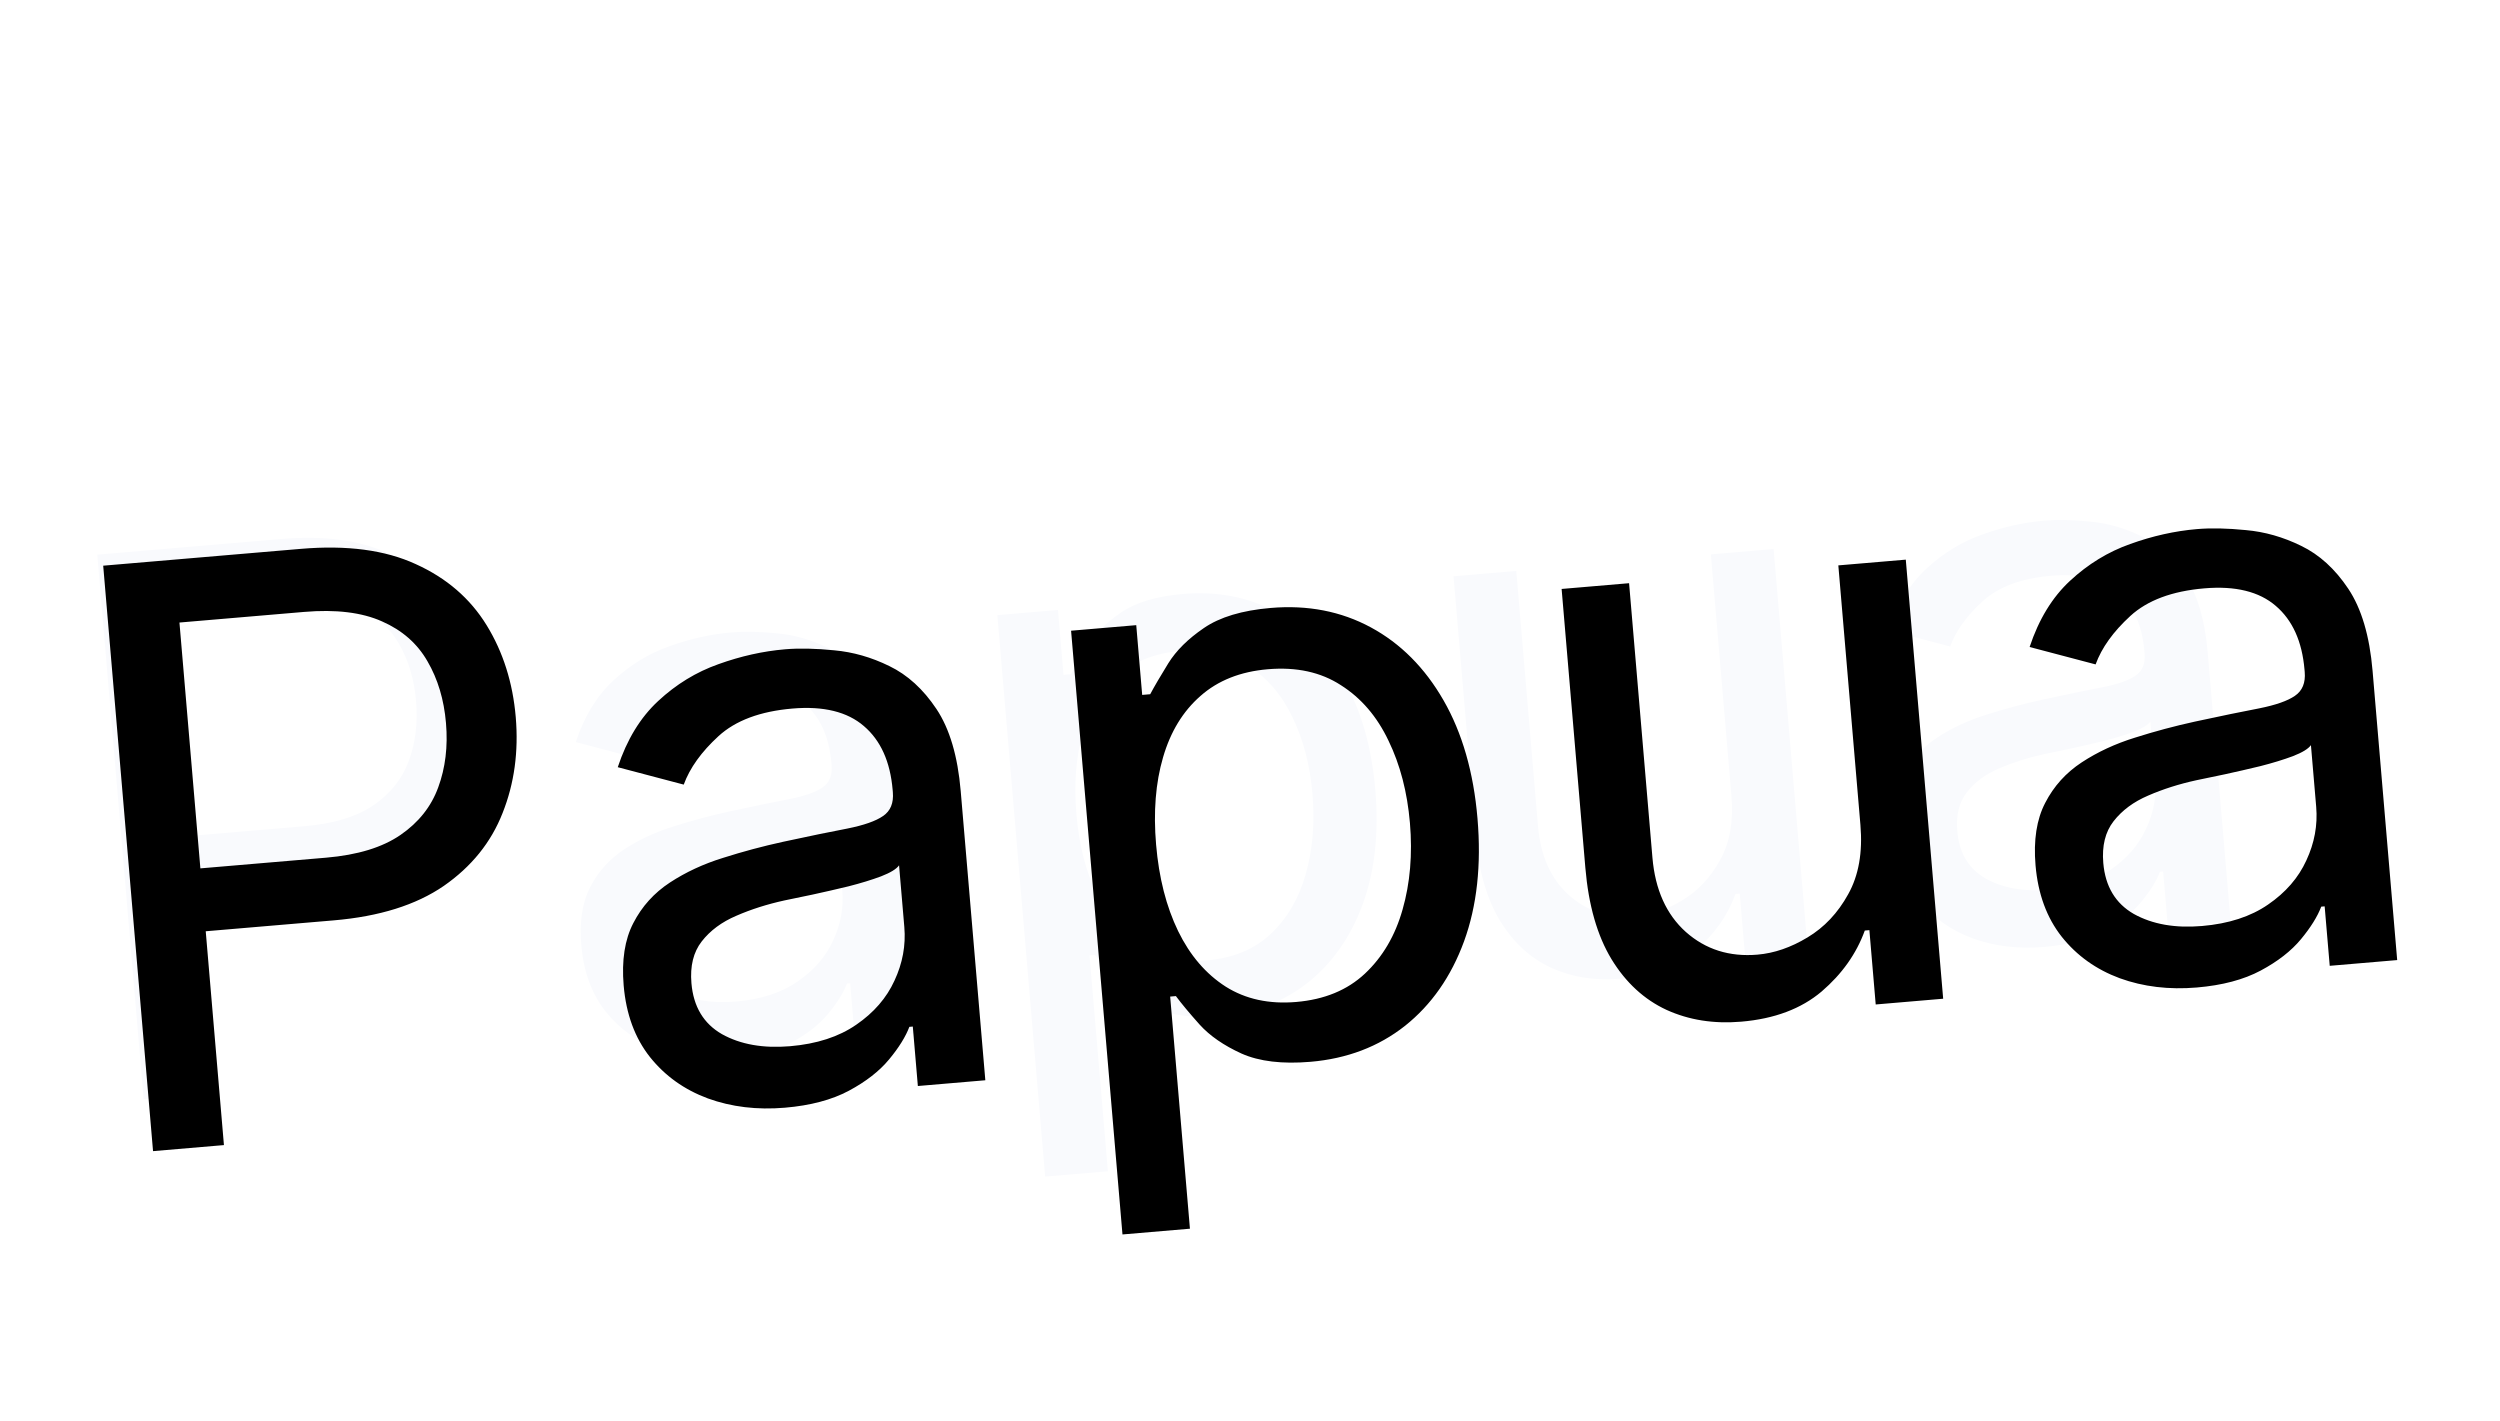<svg width="190" height="108" viewBox="0 0 190 108" fill="none" xmlns="http://www.w3.org/2000/svg">
<g filter="url(#filter0_d_108_7)">
<path d="M10.915 79.532L7.392 38.154L21.373 36.964C24.619 36.688 27.322 37.048 29.483 38.044C31.656 39.026 33.325 40.464 34.49 42.359C35.656 44.255 36.342 46.421 36.55 48.859C36.757 51.297 36.447 53.555 35.62 55.633C34.807 57.711 33.42 59.43 31.46 60.79C29.499 62.138 26.909 62.948 23.69 63.222L13.669 64.076L13.29 59.631L23.15 58.791C25.372 58.602 27.124 58.066 28.406 57.184C29.687 56.301 30.576 55.181 31.07 53.823C31.578 52.45 31.761 50.935 31.62 49.279C31.479 47.622 31.043 46.167 30.312 44.913C29.595 43.658 28.524 42.718 27.101 42.093C25.676 41.455 23.839 41.231 21.59 41.423L12.781 42.173L15.925 79.105L10.915 79.532ZM55.577 76.462C53.61 76.63 51.794 76.411 50.128 75.807C48.461 75.189 47.096 74.213 46.032 72.879C44.968 71.532 44.35 69.848 44.178 67.827C44.026 66.049 44.254 64.578 44.86 63.414C45.466 62.237 46.327 61.282 47.445 60.549C48.563 59.816 49.816 59.234 51.204 58.804C52.604 58.359 54.017 57.981 55.442 57.67C57.307 57.267 58.82 56.955 59.982 56.734C61.156 56.499 61.999 56.203 62.511 55.847C63.037 55.49 63.267 54.928 63.202 54.16L63.188 53.999C63.018 52.005 62.341 50.503 61.156 49.491C59.984 48.478 58.301 48.066 56.105 48.252C53.829 48.446 52.087 49.097 50.879 50.203C49.67 51.31 48.852 52.452 48.423 53.628L43.76 52.397C44.407 50.442 45.36 48.882 46.617 47.717C47.887 46.537 49.306 45.67 50.873 45.116C52.453 44.548 54.023 44.197 55.586 44.064C56.583 43.979 57.738 44.003 59.052 44.135C60.378 44.253 61.678 44.624 62.952 45.248C64.24 45.871 65.35 46.882 66.283 48.281C67.216 49.681 67.788 51.613 67.998 54.078L69.738 74.524L64.97 74.93L64.612 70.728L64.37 70.748C64.104 71.449 63.627 72.216 62.938 73.048C62.249 73.88 61.301 74.618 60.094 75.264C58.887 75.909 57.381 76.309 55.577 76.462ZM55.939 72.117C57.825 71.957 59.383 71.451 60.613 70.6C61.856 69.748 62.758 68.708 63.318 67.48C63.892 66.251 64.124 64.99 64.014 63.697L63.642 59.333C63.461 59.592 63.035 59.852 62.365 60.113C61.708 60.359 60.941 60.594 60.065 60.818C59.201 61.027 58.356 61.221 57.53 61.4C56.716 61.564 56.056 61.701 55.55 61.812C54.325 62.08 53.189 62.441 52.142 62.896C51.108 63.337 50.291 63.942 49.692 64.712C49.105 65.468 48.863 66.452 48.967 67.664C49.108 69.321 49.827 70.521 51.125 71.265C52.435 71.995 54.04 72.279 55.939 72.117ZM79.432 85.421L75.799 42.75L80.406 42.358L80.825 47.288L81.391 47.239C81.695 46.671 82.122 45.943 82.67 45.055C83.231 44.152 84.069 43.321 85.185 42.562C86.313 41.787 87.887 41.314 89.907 41.142C92.52 40.919 94.879 41.377 96.984 42.513C99.089 43.65 100.802 45.37 102.124 47.672C103.446 49.975 104.246 52.755 104.523 56.015C104.803 59.302 104.487 62.198 103.574 64.704C102.66 67.197 101.269 69.187 99.402 70.676C97.533 72.151 95.306 72.999 92.72 73.219C90.726 73.389 89.102 73.194 87.847 72.636C86.591 72.065 85.603 71.383 84.885 70.589C84.165 69.782 83.606 69.111 83.207 68.575L82.803 68.609L84.2 85.015L79.432 85.421ZM81.807 57.868C82.007 60.211 82.526 62.249 83.366 63.982C84.204 65.702 85.326 67.011 86.732 67.908C88.137 68.793 89.796 69.153 91.708 68.991C93.702 68.821 95.321 68.154 96.565 66.99C97.821 65.811 98.71 64.297 99.231 62.449C99.764 60.585 99.936 58.549 99.748 56.34C99.563 54.158 99.058 52.22 98.236 50.527C97.426 48.818 96.304 47.51 94.87 46.601C93.448 45.677 91.727 45.301 89.706 45.473C87.767 45.638 86.179 46.269 84.942 47.364C83.705 48.447 82.824 49.892 82.3 51.7C81.774 53.495 81.61 55.551 81.807 57.868ZM131.588 56.479L130.026 38.133L134.794 37.727L137.436 68.761L132.668 69.167L132.221 63.914L131.898 63.941C131.305 65.579 130.287 67.016 128.846 68.251C127.403 69.472 125.51 70.183 123.166 70.383C121.227 70.548 119.467 70.27 117.886 69.55C116.304 68.817 115.009 67.624 114 65.974C112.99 64.309 112.372 62.157 112.148 59.517L110.469 39.798L115.237 39.392L116.888 58.788C117.081 61.051 117.868 62.802 119.248 64.041C120.643 65.279 122.33 65.814 124.31 65.645C125.495 65.544 126.675 65.139 127.849 64.428C129.036 63.717 129.994 62.699 130.723 61.375C131.465 60.05 131.753 58.418 131.588 56.479ZM155.364 67.967C153.397 68.135 151.581 67.916 149.915 67.312C148.248 66.694 146.883 65.718 145.82 64.384C144.755 63.036 144.137 61.353 143.965 59.332C143.814 57.554 144.041 56.083 144.647 54.919C145.253 53.742 146.114 52.786 147.232 52.053C148.35 51.321 149.603 50.739 150.991 50.309C152.391 49.864 153.804 49.486 155.229 49.175C157.094 48.772 158.607 48.46 159.769 48.239C160.943 48.003 161.786 47.708 162.298 47.352C162.824 46.995 163.054 46.433 162.989 45.665L162.975 45.504C162.805 43.51 162.128 42.008 160.943 40.996C159.771 39.983 158.088 39.57 155.892 39.757C153.616 39.951 151.874 40.601 150.666 41.708C149.458 42.815 148.639 43.956 148.21 45.133L143.547 43.901C144.194 41.947 145.147 40.387 146.404 39.222C147.674 38.042 149.093 37.175 150.66 36.621C152.24 36.052 153.811 35.702 155.373 35.569C156.37 35.484 157.525 35.508 158.839 35.64C160.165 35.758 161.465 36.129 162.739 36.753C164.027 37.376 165.137 38.387 166.07 39.786C167.003 41.186 167.575 43.118 167.785 45.583L169.525 66.029L164.757 66.435L164.399 62.232L164.157 62.253C163.891 62.954 163.414 63.721 162.725 64.552C162.036 65.384 161.088 66.123 159.881 66.769C158.674 67.414 157.168 67.814 155.364 67.967ZM155.726 63.622C157.612 63.462 159.17 62.956 160.4 62.105C161.643 61.253 162.545 60.213 163.105 58.985C163.679 57.756 163.911 56.495 163.801 55.202L163.429 50.837C163.248 51.097 162.822 51.357 162.153 51.618C161.495 51.864 160.728 52.098 159.852 52.322C158.988 52.532 158.143 52.725 157.317 52.904C156.503 53.069 155.844 53.206 155.337 53.317C154.112 53.584 152.976 53.946 151.929 54.401C150.895 54.842 150.078 55.447 149.479 56.217C148.892 56.973 148.65 57.956 148.754 59.169C148.895 60.825 149.614 62.026 150.912 62.77C152.222 63.5 153.827 63.784 155.726 63.622Z" fill="#F9FAFD"/>
<path d="M11.631 83.486L7.843 38.992L22.877 37.712C26.368 37.415 29.275 37.802 31.598 38.873C33.934 39.929 35.729 41.476 36.982 43.514C38.235 45.551 38.973 47.881 39.197 50.503C39.42 53.124 39.087 55.552 38.197 57.787C37.323 60.021 35.831 61.869 33.724 63.332C31.615 64.781 28.83 65.653 25.369 65.948L14.593 66.865L14.186 62.085L24.788 61.183C27.178 60.979 29.061 60.403 30.44 59.454C31.818 58.505 32.773 57.301 33.305 55.84C33.85 54.364 34.047 52.736 33.895 50.954C33.744 49.172 33.275 47.608 32.489 46.26C31.718 44.91 30.567 43.899 29.036 43.227C27.504 42.541 25.529 42.3 23.11 42.506L13.638 43.313L17.019 83.027L11.631 83.486ZM59.657 80.185C57.542 80.365 55.589 80.13 53.797 79.48C52.005 78.816 50.537 77.766 49.394 76.332C48.249 74.883 47.584 73.072 47.399 70.9C47.237 68.988 47.481 67.406 48.133 66.154C48.784 64.888 49.711 63.861 50.913 63.073C52.115 62.285 53.462 61.659 54.955 61.197C56.46 60.718 57.979 60.312 59.512 59.977C61.517 59.544 63.145 59.208 64.393 58.971C65.656 58.718 66.562 58.4 67.113 58.017C67.679 57.633 67.926 57.029 67.856 56.203L67.841 56.029C67.659 53.886 66.93 52.27 65.656 51.182C64.396 50.093 62.586 49.649 60.225 49.85C57.777 50.059 55.904 50.758 54.605 51.948C53.306 53.138 52.425 54.366 51.964 55.63L46.95 54.307C47.646 52.205 48.67 50.528 50.023 49.275C51.388 48.006 52.913 47.074 54.599 46.478C56.297 45.867 57.986 45.489 59.667 45.346C60.738 45.255 61.981 45.281 63.393 45.423C64.819 45.55 66.217 45.948 67.587 46.62C68.972 47.289 70.166 48.377 71.169 49.882C72.173 51.386 72.787 53.464 73.013 56.114L74.885 78.1L69.757 78.537L69.373 74.018L69.112 74.04C68.826 74.794 68.313 75.618 67.572 76.513C66.831 77.407 65.812 78.202 64.514 78.896C63.217 79.59 61.597 80.019 59.657 80.185ZM60.047 75.512C62.074 75.34 63.749 74.796 65.072 73.881C66.409 72.965 67.379 71.846 67.981 70.526C68.598 69.204 68.847 67.848 68.729 66.458L68.329 61.765C68.134 62.044 67.677 62.324 66.957 62.604C66.25 62.868 65.425 63.121 64.483 63.362C63.554 63.587 62.645 63.795 61.757 63.988C60.882 64.164 60.172 64.312 59.628 64.431C58.311 64.719 57.089 65.107 55.964 65.597C54.852 66.071 53.973 66.722 53.329 67.55C52.698 68.362 52.438 69.42 52.549 70.724C52.7 72.505 53.474 73.796 54.87 74.596C56.279 75.381 58.004 75.686 60.047 75.512ZM85.308 89.818L81.402 43.934L86.355 43.512L86.806 48.813L87.415 48.761C87.742 48.15 88.201 47.367 88.79 46.412C89.394 45.441 90.295 44.548 91.495 43.731C92.707 42.898 94.4 42.389 96.573 42.204C99.382 41.965 101.919 42.457 104.182 43.679C106.445 44.902 108.288 46.751 109.709 49.226C111.131 51.702 111.991 54.693 112.289 58.198C112.59 61.732 112.25 64.846 111.268 67.541C110.286 70.221 108.79 72.362 106.782 73.963C104.773 75.549 102.377 76.46 99.597 76.697C97.453 76.879 95.707 76.671 94.357 76.071C93.006 75.456 91.945 74.722 91.172 73.869C90.398 73.001 89.796 72.279 89.368 71.703L88.933 71.74L90.435 89.381L85.308 89.818ZM87.863 60.19C88.077 62.71 88.636 64.901 89.538 66.765C90.44 68.614 91.647 70.021 93.158 70.987C94.669 71.938 96.453 72.325 98.509 72.15C100.653 71.968 102.394 71.251 103.731 69.999C105.082 68.731 106.038 67.104 106.598 65.116C107.171 63.112 107.357 60.922 107.155 58.547C106.955 56.201 106.413 54.117 105.528 52.296C104.657 50.459 103.451 49.052 101.908 48.074C100.38 47.081 98.529 46.677 96.356 46.862C94.271 47.039 92.563 47.717 91.234 48.895C89.903 50.059 88.956 51.613 88.392 53.558C87.827 55.488 87.65 57.698 87.863 60.19ZM141.392 58.696L139.713 38.969L144.84 38.533L147.681 71.903L142.554 72.34L142.073 66.691L141.725 66.721C141.087 68.482 139.993 70.026 138.443 71.355C136.892 72.668 134.856 73.433 132.336 73.647C130.251 73.825 128.358 73.526 126.658 72.752C124.957 71.963 123.564 70.681 122.479 68.906C121.393 67.117 120.729 64.802 120.488 61.964L118.683 40.76L123.81 40.323L125.585 61.18C125.793 63.613 126.639 65.496 128.123 66.828C129.623 68.159 131.437 68.734 133.566 68.553C134.84 68.445 136.109 68.008 137.371 67.244C138.648 66.479 139.679 65.385 140.462 63.962C141.26 62.537 141.57 60.782 141.392 58.696ZM166.958 71.05C164.844 71.23 162.891 70.995 161.099 70.345C159.307 69.681 157.839 68.631 156.695 67.197C155.551 65.748 154.886 63.937 154.701 61.764C154.538 59.853 154.783 58.271 155.435 57.019C156.086 55.753 157.012 54.726 158.214 53.938C159.417 53.15 160.764 52.524 162.256 52.062C163.762 51.584 165.281 51.177 166.813 50.842C168.819 50.409 170.446 50.074 171.695 49.836C172.957 49.583 173.864 49.265 174.415 48.882C174.98 48.498 175.228 47.894 175.158 47.068L175.143 46.895C174.96 44.751 174.232 43.135 172.958 42.047C171.698 40.959 169.888 40.514 167.527 40.715C165.079 40.924 163.206 41.623 161.906 42.813C160.607 44.003 159.727 45.231 159.266 46.495L154.251 45.172C154.948 43.07 155.972 41.393 157.324 40.14C158.69 38.871 160.215 37.939 161.9 37.343C163.599 36.732 165.288 36.354 166.968 36.211C168.04 36.12 169.282 36.146 170.695 36.288C172.121 36.415 173.519 36.813 174.889 37.485C176.274 38.154 177.468 39.242 178.471 40.747C179.474 42.251 180.089 44.329 180.315 46.979L182.186 68.966L177.059 69.402L176.674 64.883L176.414 64.905C176.128 65.659 175.614 66.483 174.874 67.378C174.133 68.272 173.114 69.067 171.816 69.761C170.518 70.455 168.899 70.885 166.958 71.05ZM167.348 66.377C169.376 66.205 171.051 65.661 172.374 64.746C173.711 63.83 174.681 62.711 175.283 61.391C175.9 60.069 176.149 58.713 176.031 57.323L175.631 52.63C175.436 52.909 174.979 53.189 174.258 53.469C173.551 53.733 172.727 53.986 171.784 54.227C170.855 54.452 169.947 54.66 169.059 54.853C168.184 55.029 167.474 55.177 166.93 55.297C165.612 55.584 164.391 55.972 163.265 56.462C162.153 56.936 161.275 57.587 160.631 58.415C160 59.227 159.739 60.285 159.85 61.589C160.002 63.37 160.776 64.661 162.171 65.461C163.58 66.246 165.306 66.551 167.348 66.377Z" fill="black"/>
</g>
<defs>
<filter id="filter0_d_108_7" x="3.392" y="24.472" width="183.86" height="79.527" filterUnits="userSpaceOnUse" color-interpolation-filters="sRGB">
<feFlood flood-opacity="0" result="BackgroundImageFix"/>
<feColorMatrix in="SourceAlpha" type="matrix" values="0 0 0 0 0 0 0 0 0 0 0 0 0 0 0 0 0 0 127 0" result="hardAlpha"/>
<feOffset dy="4"/>
<feGaussianBlur stdDeviation="2"/>
<feComposite in2="hardAlpha" operator="out"/>
<feColorMatrix type="matrix" values="0 0 0 0 0 0 0 0 0 0 0 0 0 0 0 0 0 0 0.25 0"/>
<feBlend mode="normal" in2="BackgroundImageFix" result="effect1_dropShadow_108_7"/>
<feBlend mode="normal" in="SourceGraphic" in2="effect1_dropShadow_108_7" result="shape"/>
</filter>
</defs>
</svg>
